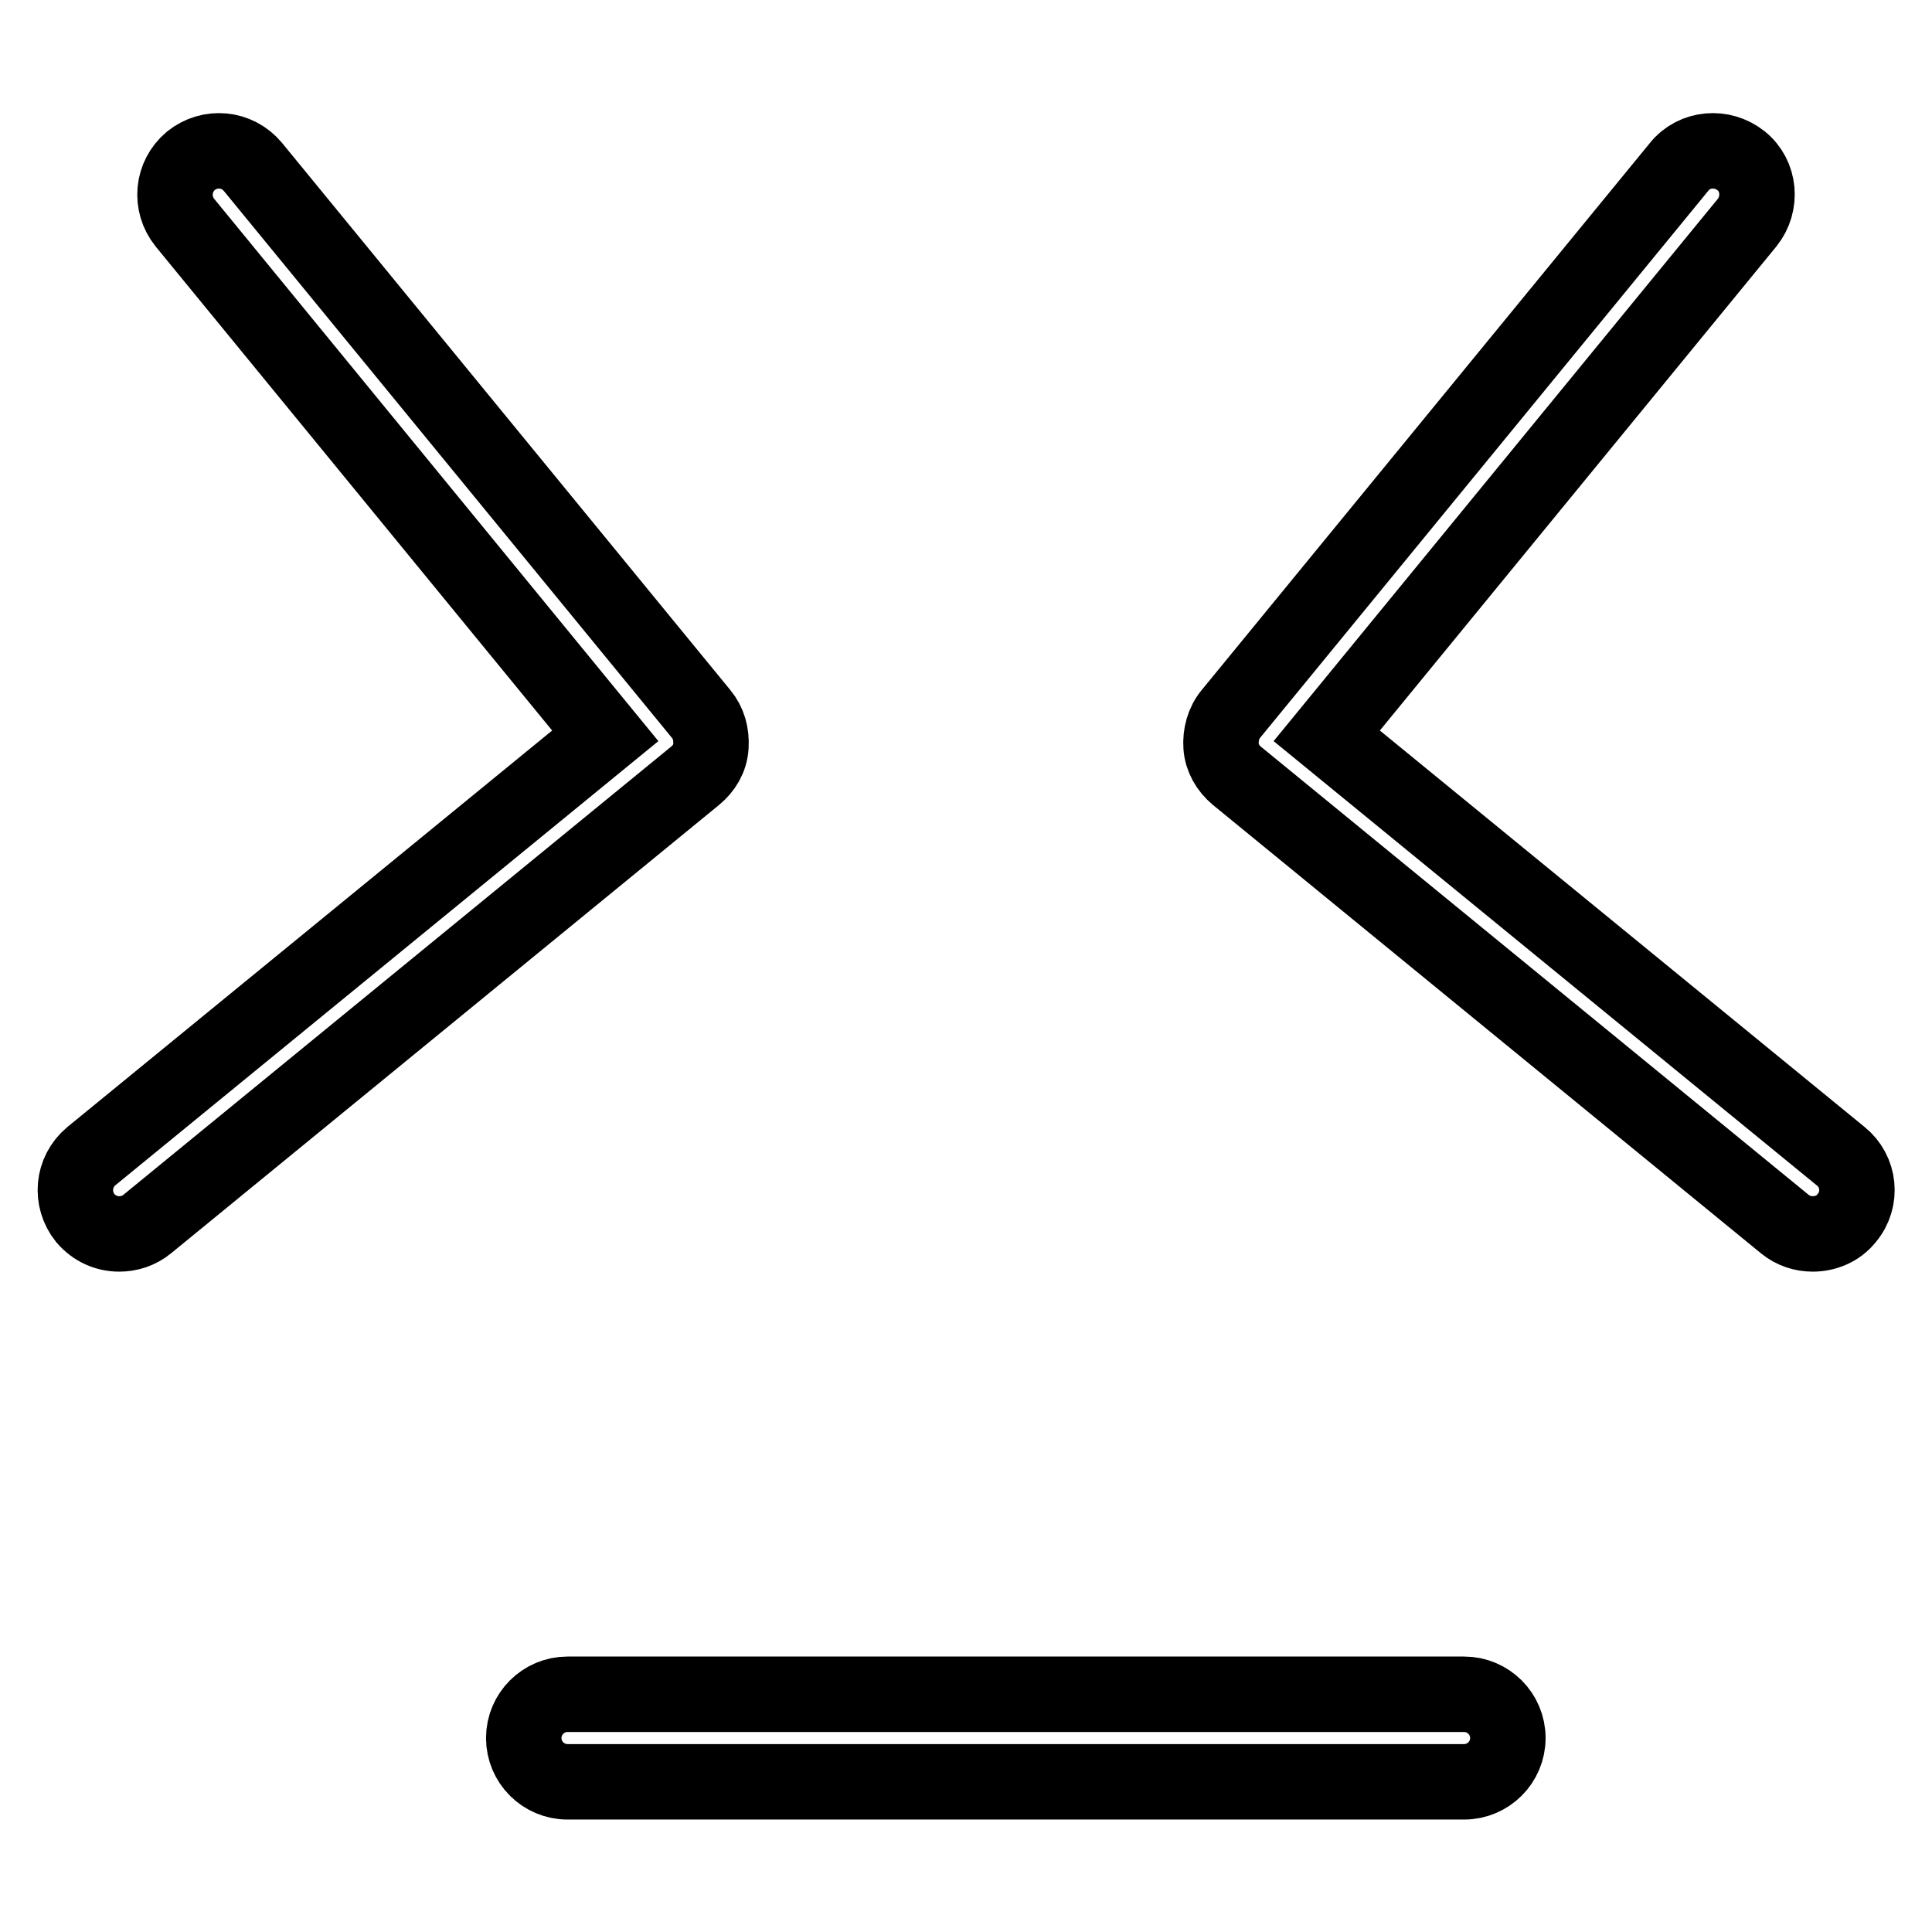 <?xml version="1.0" encoding="utf-8"?>
<!-- Svg Vector Icons : http://www.onlinewebfonts.com/icon -->
<!DOCTYPE svg PUBLIC "-//W3C//DTD SVG 1.1//EN" "http://www.w3.org/Graphics/SVG/1.1/DTD/svg11.dtd">
<svg version="1.1" xmlns="http://www.w3.org/2000/svg" xmlns:xlink="http://www.w3.org/1999/xlink" x="0px" y="0px" viewBox="0 0 256 256" enable-background="new 0 0 256 256" xml:space="preserve">
<g><g><path stroke-width="10" fill-opacity="0" stroke="#000000"  d="M240.2,163.5c-1.3,0-2.6-0.4-3.7-1.3l-72.6-59.4c-1.2-1-2-2.4-2.1-3.9c-0.1-1.5,0.3-3.1,1.3-4.3l59.4-72.5c2-2.5,5.7-2.8,8.2-0.8c2.5,2,2.8,5.7,0.8,8.2l-55.7,68l68.1,55.7c2.5,2,2.9,5.7,0.8,8.2C243.6,162.8,241.9,163.5,240.2,163.5z"/><path stroke-width="10" fill-opacity="0" stroke="#000000"  d="M15.8,163.5c-1.7,0-3.3-0.7-4.5-2.1c-2-2.5-1.7-6.1,0.8-8.2l68.1-55.7l-55.7-68c-2-2.5-1.7-6.1,0.8-8.2c2.5-2,6.1-1.7,8.2,0.8l59.4,72.5c1,1.2,1.4,2.7,1.3,4.3s-0.9,2.9-2.1,3.9l-72.6,59.4C18.4,163.1,17.1,163.5,15.8,163.5z"/><path stroke-width="10" fill-opacity="0" stroke="#000000"  d="M194,236.1H75.2c-3.2,0-5.8-2.6-5.8-5.8c0-3.2,2.6-5.8,5.8-5.8H194c3.2,0,5.8,2.6,5.8,5.8C199.8,233.5,197.2,236.1,194,236.1z"/></g></g>
</svg>